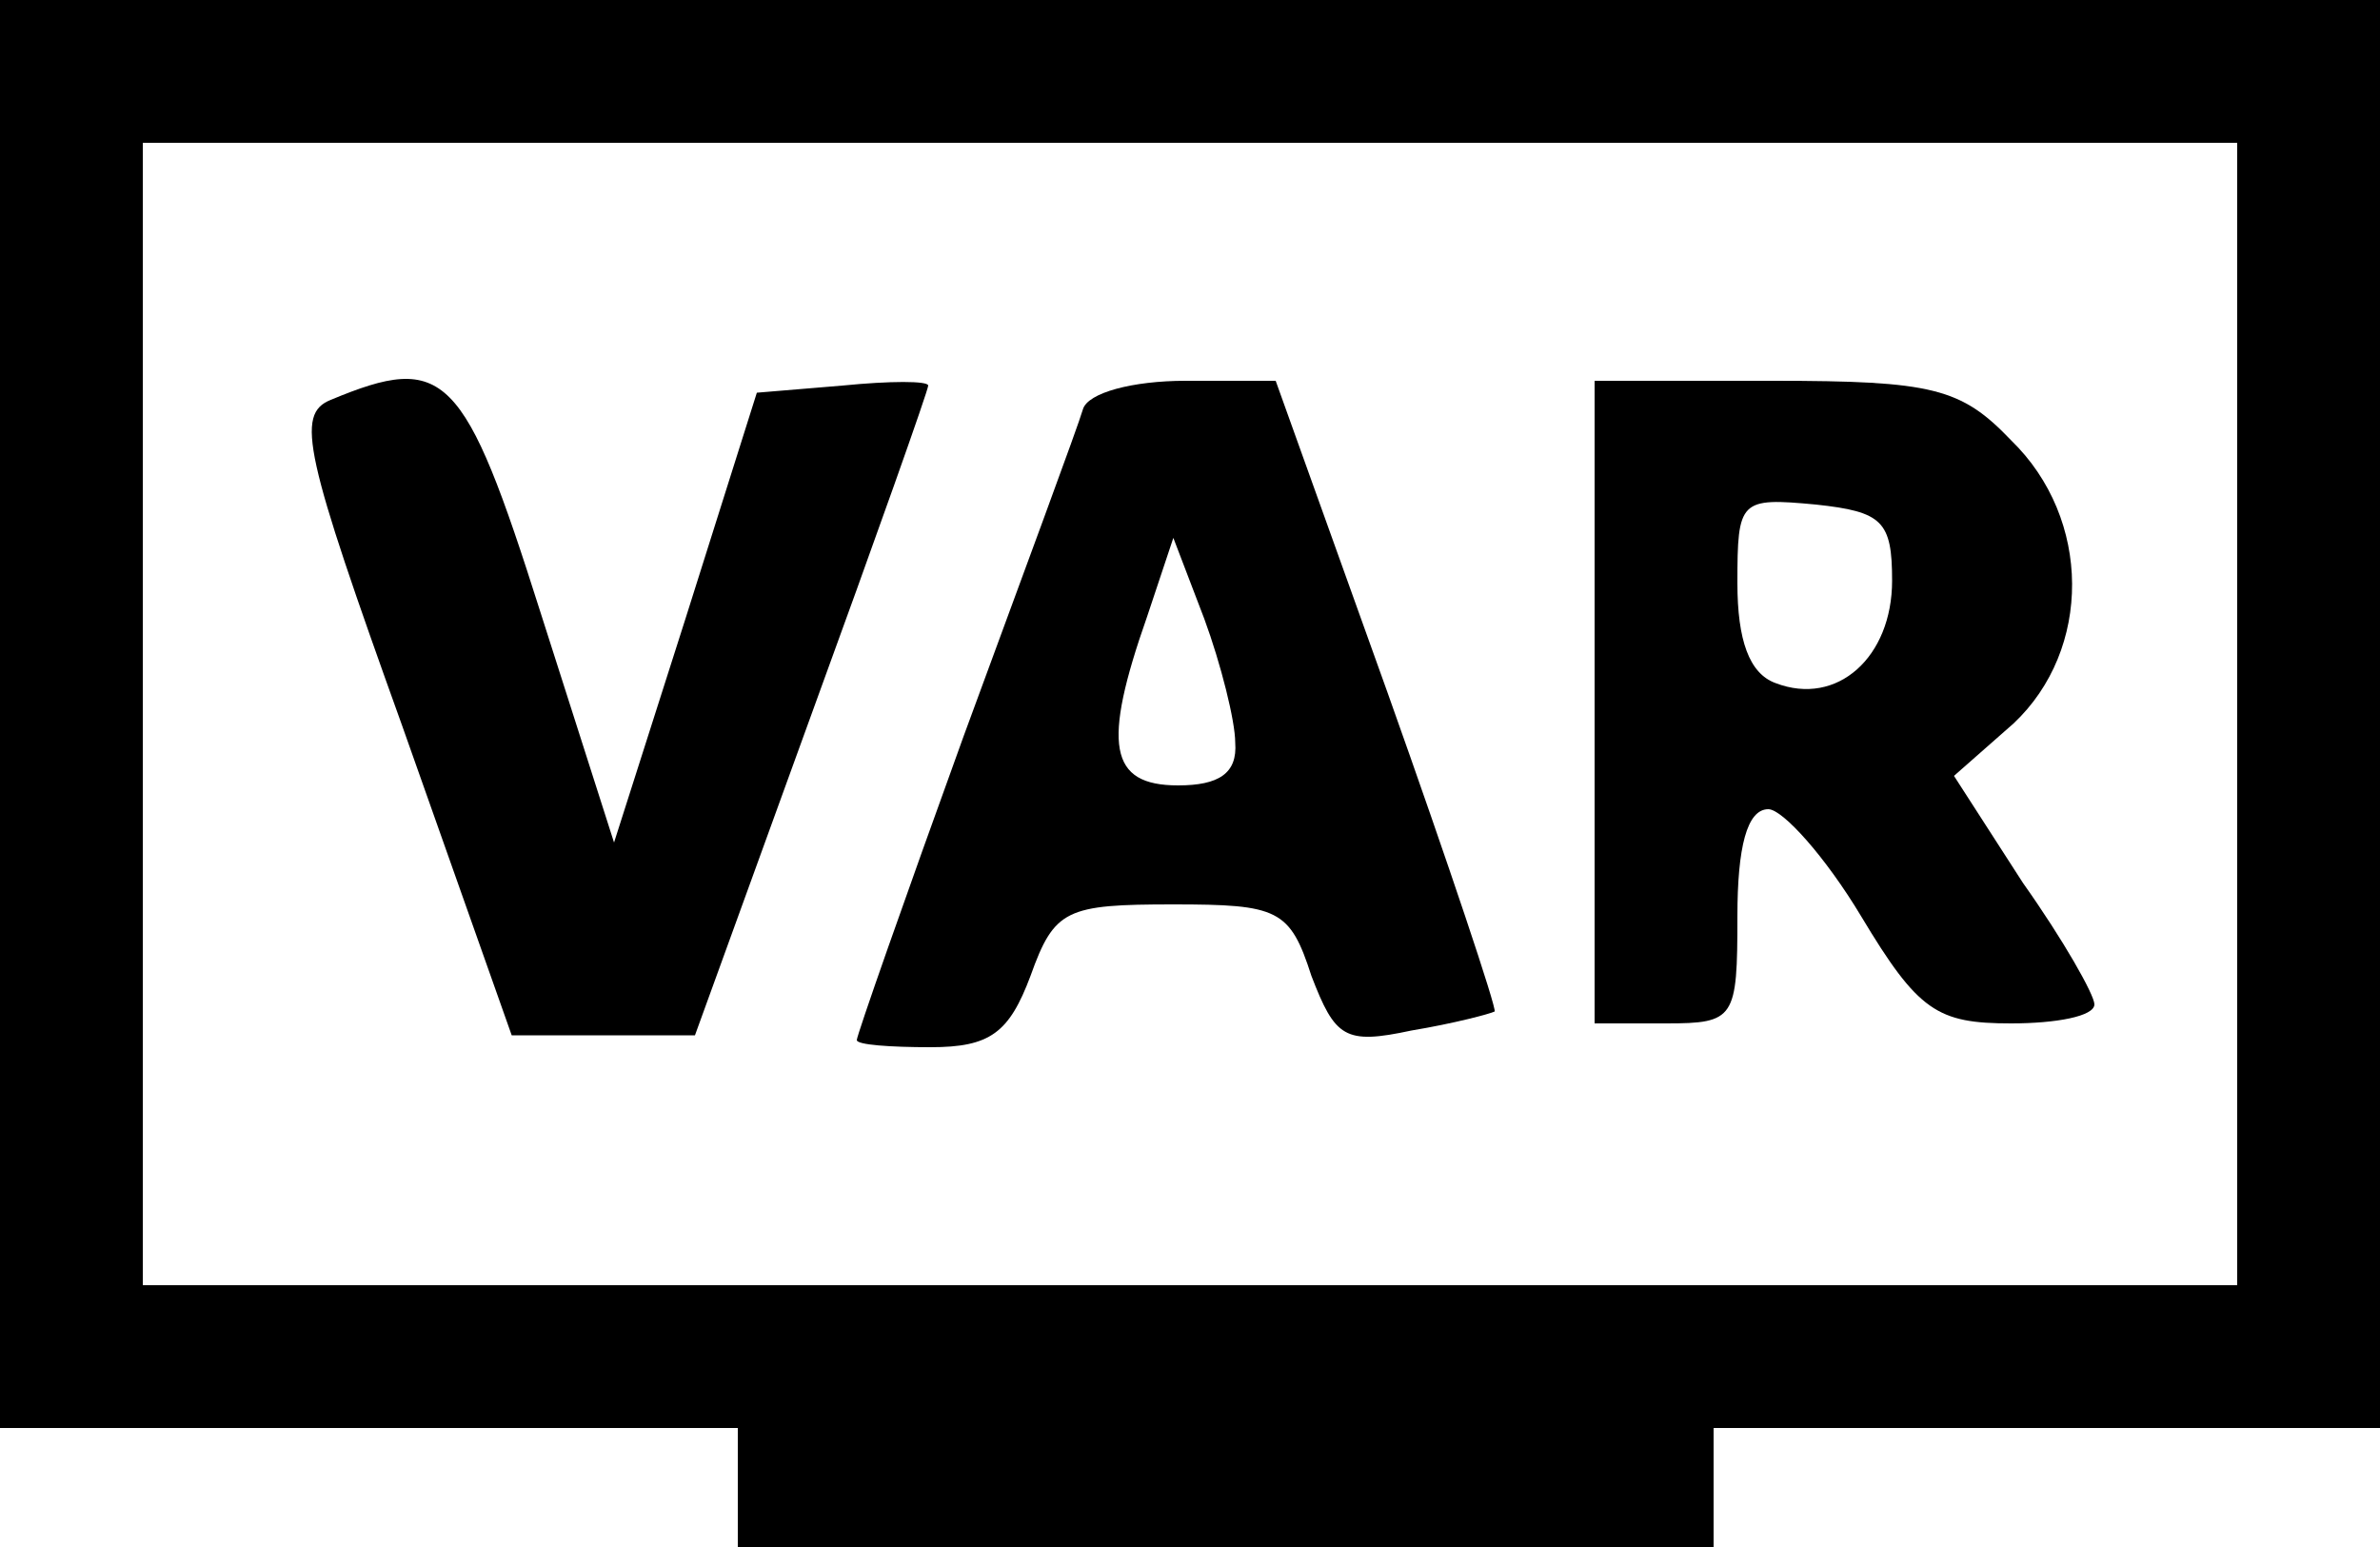 <?xml version="1.0" standalone="no"?>
<!DOCTYPE svg PUBLIC "-//W3C//DTD SVG 20010904//EN"
 "http://www.w3.org/TR/2001/REC-SVG-20010904/DTD/svg10.dtd">
<svg version="1.0" xmlns="http://www.w3.org/2000/svg"
 width="100pt" height="65pt" viewBox="0 0 100 65"
 preserveAspectRatio="xMidYMid meet">

<g transform="translate(0,65) scale(0.1,-0.1)"
fill="#000000" stroke="none">
<path d="M0 350 l0 -300 155 0 155 0 0 -25 0 -25 205 0 205 0 0 25 0 25 140 0
140 0 0 300 0 300 -500 0 -500 0 0 -300z m940 0 l0 -240 -440 0 -440 0 0 240
0 240 440 0 440 0 0 -240z"/>
<path d="M139 482 c-15 -6 -11 -23 30 -137 l46 -130 39 0 38 0 49 135 c27 74
49 136 49 138 0 2 -16 2 -36 0 l-36 -3 -30 -95 -30 -94 -31 97 c-32 101 -40
109 -88 89z"/>
<path d="M455 478 c-2 -7 -25 -69 -50 -137 -25 -69 -45 -126 -45 -128 0 -2 14
-3 31 -3 25 0 33 6 42 30 10 28 15 30 60 30 44 0 49 -2 58 -30 10 -26 14 -29
42 -23 18 3 33 7 35 8 1 1 -19 61 -45 134 l-47 131 -38 0 c-22 0 -41 -5 -43
-12z m64 -140 c1 -13 -7 -18 -24 -18 -29 0 -32 17 -13 71 l11 33 13 -34 c7
-19 13 -43 13 -52z"/>
<path d="M670 355 l0 -135 30 0 c29 0 30 2 30 45 0 29 4 45 13 45 6 0 24 -20
39 -45 24 -40 32 -45 63 -45 19 0 35 3 35 8 0 4 -13 27 -30 51 l-29 45 25 22
c33 31 33 86 -1 119 -21 22 -33 25 -100 25 l-75 0 0 -135z m125 51 c0 -32 -23
-53 -49 -43 -11 4 -16 18 -16 42 0 35 1 36 33 33 28 -3 32 -7 32 -32z"/>
</g>
</svg>

